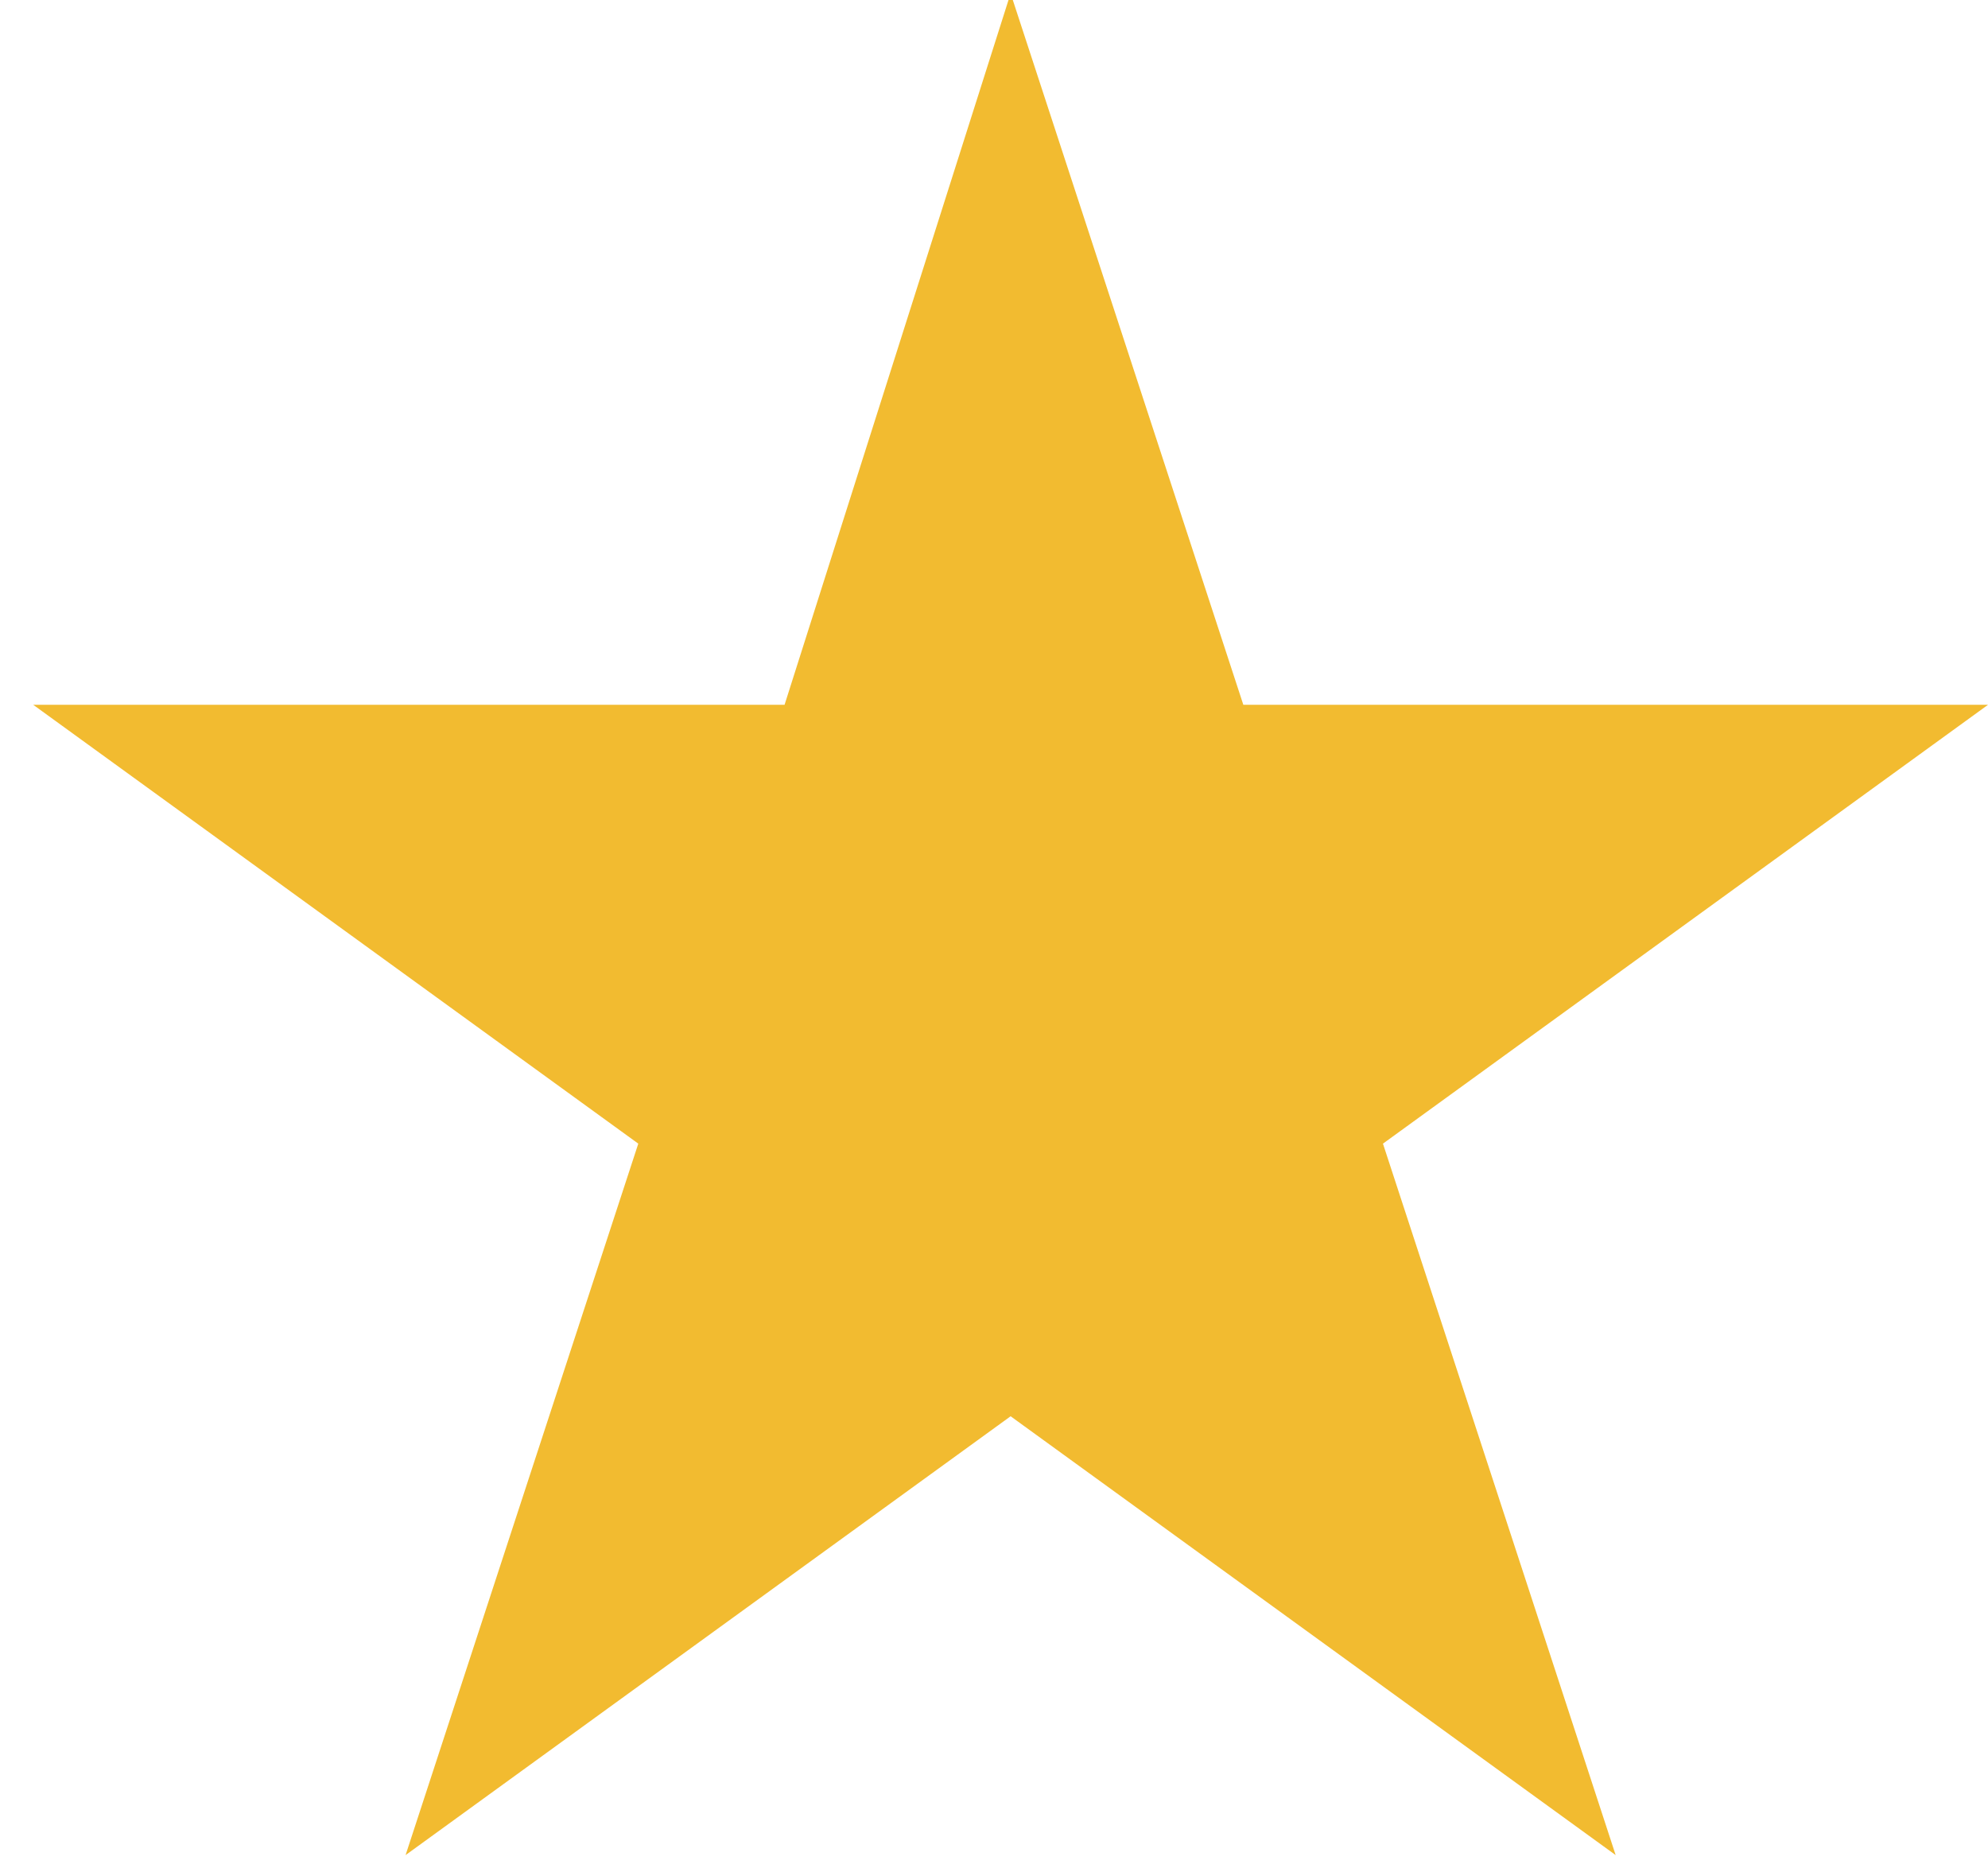<?xml version="1.0" encoding="utf-8"?>
<!-- Generator: Adobe Illustrator 22.0.0, SVG Export Plug-In . SVG Version: 6.00 Build 0)  -->
<svg version="1.1" id="Layer_1" xmlns="http://www.w3.org/2000/svg" xmlns:xlink="http://www.w3.org/1999/xlink" x="0px" y="0px"
	 viewBox="0 0 29.9 28.1" style="enable-background:new 0 0 29.9 28.1;" xml:space="preserve">
<style type="text/css">
	.st0{fill:#F2BB30;}
</style>
<polygon class="st0" points="15.2,-0.1 18.7,10.6 29.9,10.6 20.8,17.2 24.3,27.9 15.2,21.3 6.1,27.9 9.6,17.2 0.5,10.6 11.8,10.6 
	"/>
</svg>
